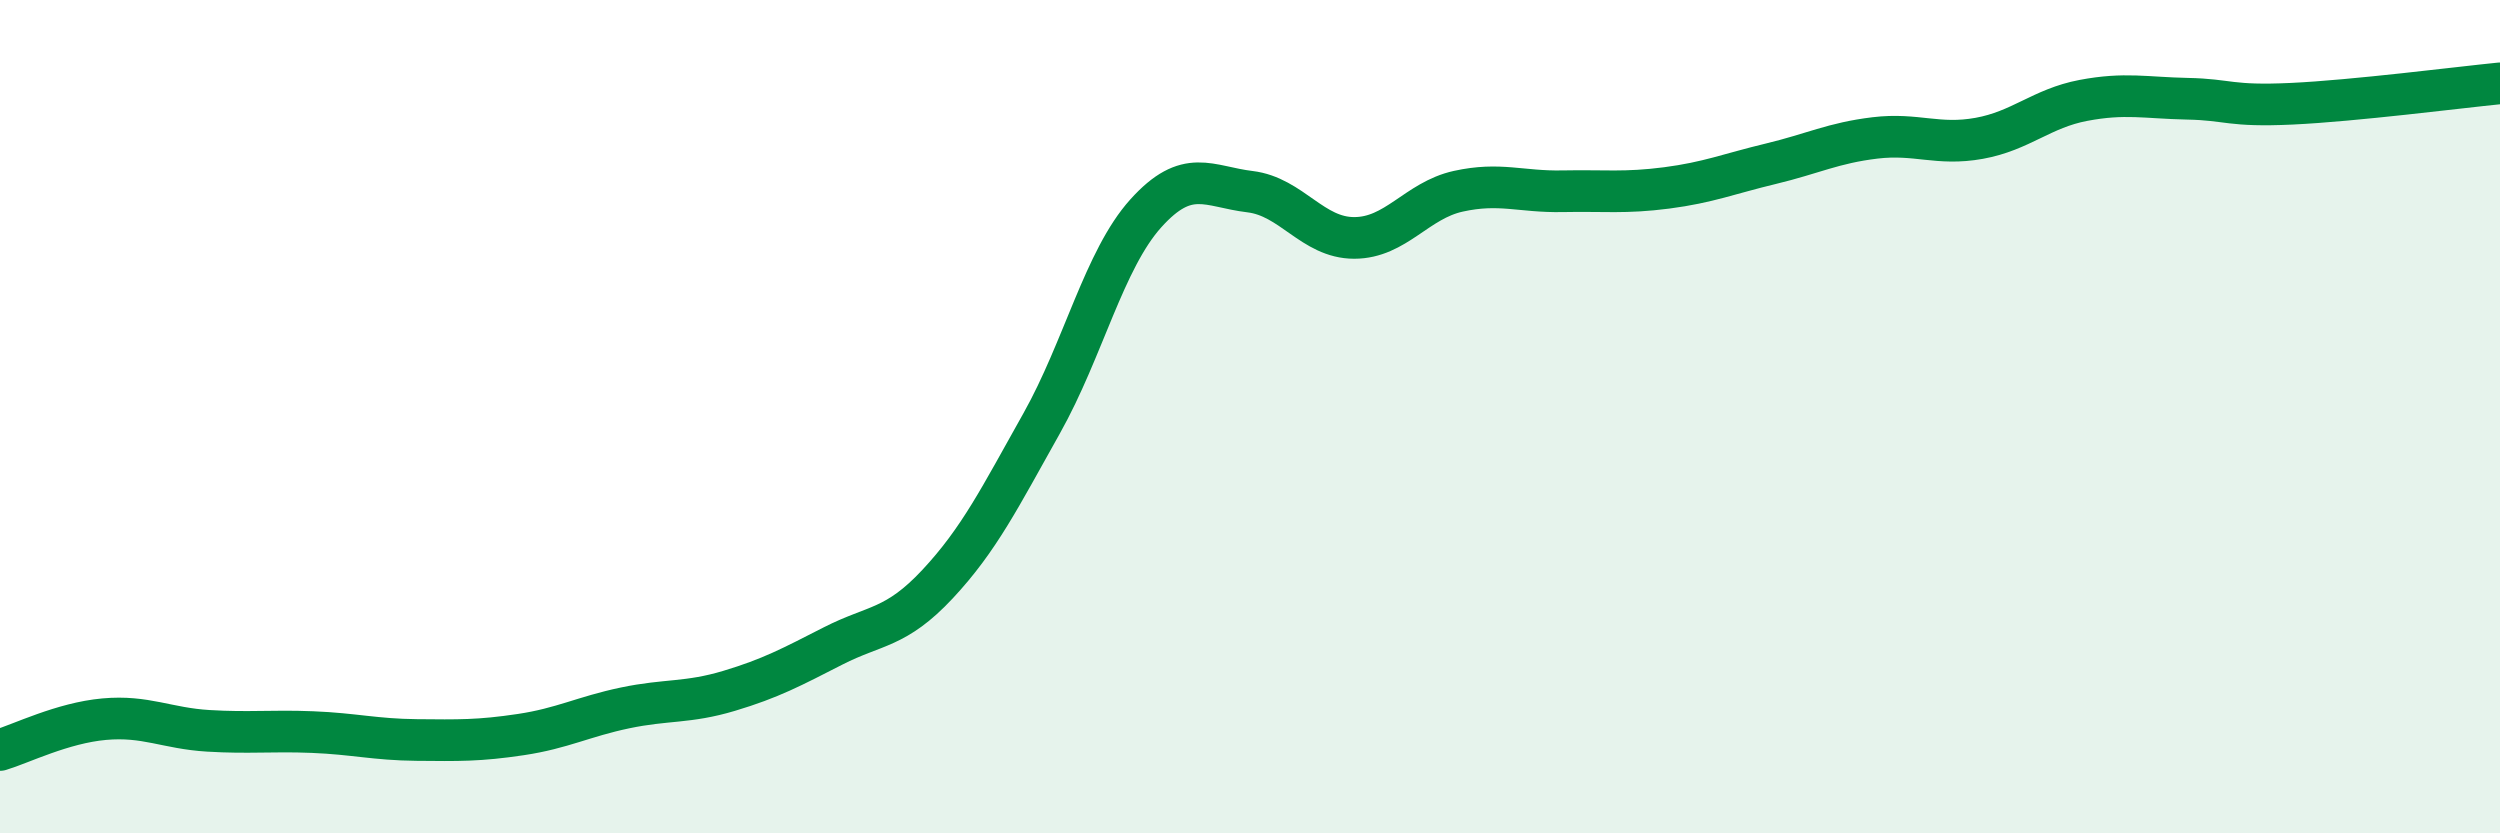 
    <svg width="60" height="20" viewBox="0 0 60 20" xmlns="http://www.w3.org/2000/svg">
      <path
        d="M 0,18 C 0.5,17.85 1.5,17.35 2.5,17.26 C 3.5,17.17 4,17.48 5,17.54 C 6,17.6 6.5,17.53 7.5,17.57 C 8.5,17.61 9,17.75 10,17.76 C 11,17.77 11.5,17.78 12.5,17.63 C 13.5,17.48 14,17.2 15,16.99 C 16,16.78 16.5,16.88 17.5,16.58 C 18.5,16.28 19,16.01 20,15.5 C 21,14.99 21.5,15.09 22.5,14.02 C 23.5,12.95 24,11.94 25,10.16 C 26,8.38 26.5,6.23 27.5,5.12 C 28.5,4.01 29,4.48 30,4.6 C 31,4.72 31.5,5.71 32.5,5.71 C 33.5,5.71 34,4.81 35,4.59 C 36,4.37 36.5,4.61 37.5,4.59 C 38.5,4.57 39,4.64 40,4.51 C 41,4.38 41.5,4.17 42.5,3.93 C 43.5,3.69 44,3.43 45,3.31 C 46,3.19 46.5,3.5 47.5,3.32 C 48.5,3.14 49,2.6 50,2.41 C 51,2.22 51.5,2.35 52.5,2.37 C 53.5,2.39 53.5,2.56 55,2.49 C 56.5,2.42 59,2.1 60,2L60 20L0 20Z"
        fill="#008740"
        opacity="0.1"
        stroke-linecap="round"
        stroke-linejoin="round"
      />
      <path
        d="M 0,18 C 0.5,17.85 1.5,17.35 2.5,17.26 C 3.5,17.17 4,17.48 5,17.54 C 6,17.6 6.5,17.53 7.5,17.57 C 8.5,17.61 9,17.75 10,17.76 C 11,17.77 11.5,17.78 12.5,17.63 C 13.5,17.48 14,17.2 15,16.99 C 16,16.78 16.5,16.88 17.5,16.58 C 18.5,16.28 19,16.01 20,15.5 C 21,14.99 21.5,15.09 22.5,14.02 C 23.5,12.95 24,11.94 25,10.16 C 26,8.38 26.5,6.23 27.5,5.12 C 28.5,4.01 29,4.48 30,4.6 C 31,4.72 31.5,5.71 32.5,5.71 C 33.5,5.71 34,4.81 35,4.59 C 36,4.37 36.5,4.61 37.5,4.59 C 38.5,4.57 39,4.64 40,4.51 C 41,4.38 41.5,4.17 42.5,3.93 C 43.5,3.69 44,3.43 45,3.31 C 46,3.19 46.5,3.5 47.5,3.32 C 48.5,3.14 49,2.6 50,2.41 C 51,2.22 51.5,2.35 52.5,2.37 C 53.5,2.39 53.5,2.56 55,2.49 C 56.5,2.42 59,2.1 60,2"
        stroke="#008740"
        stroke-width="1"
        fill="none"
        stroke-linecap="round"
        stroke-linejoin="round"
      />
    </svg>
  
